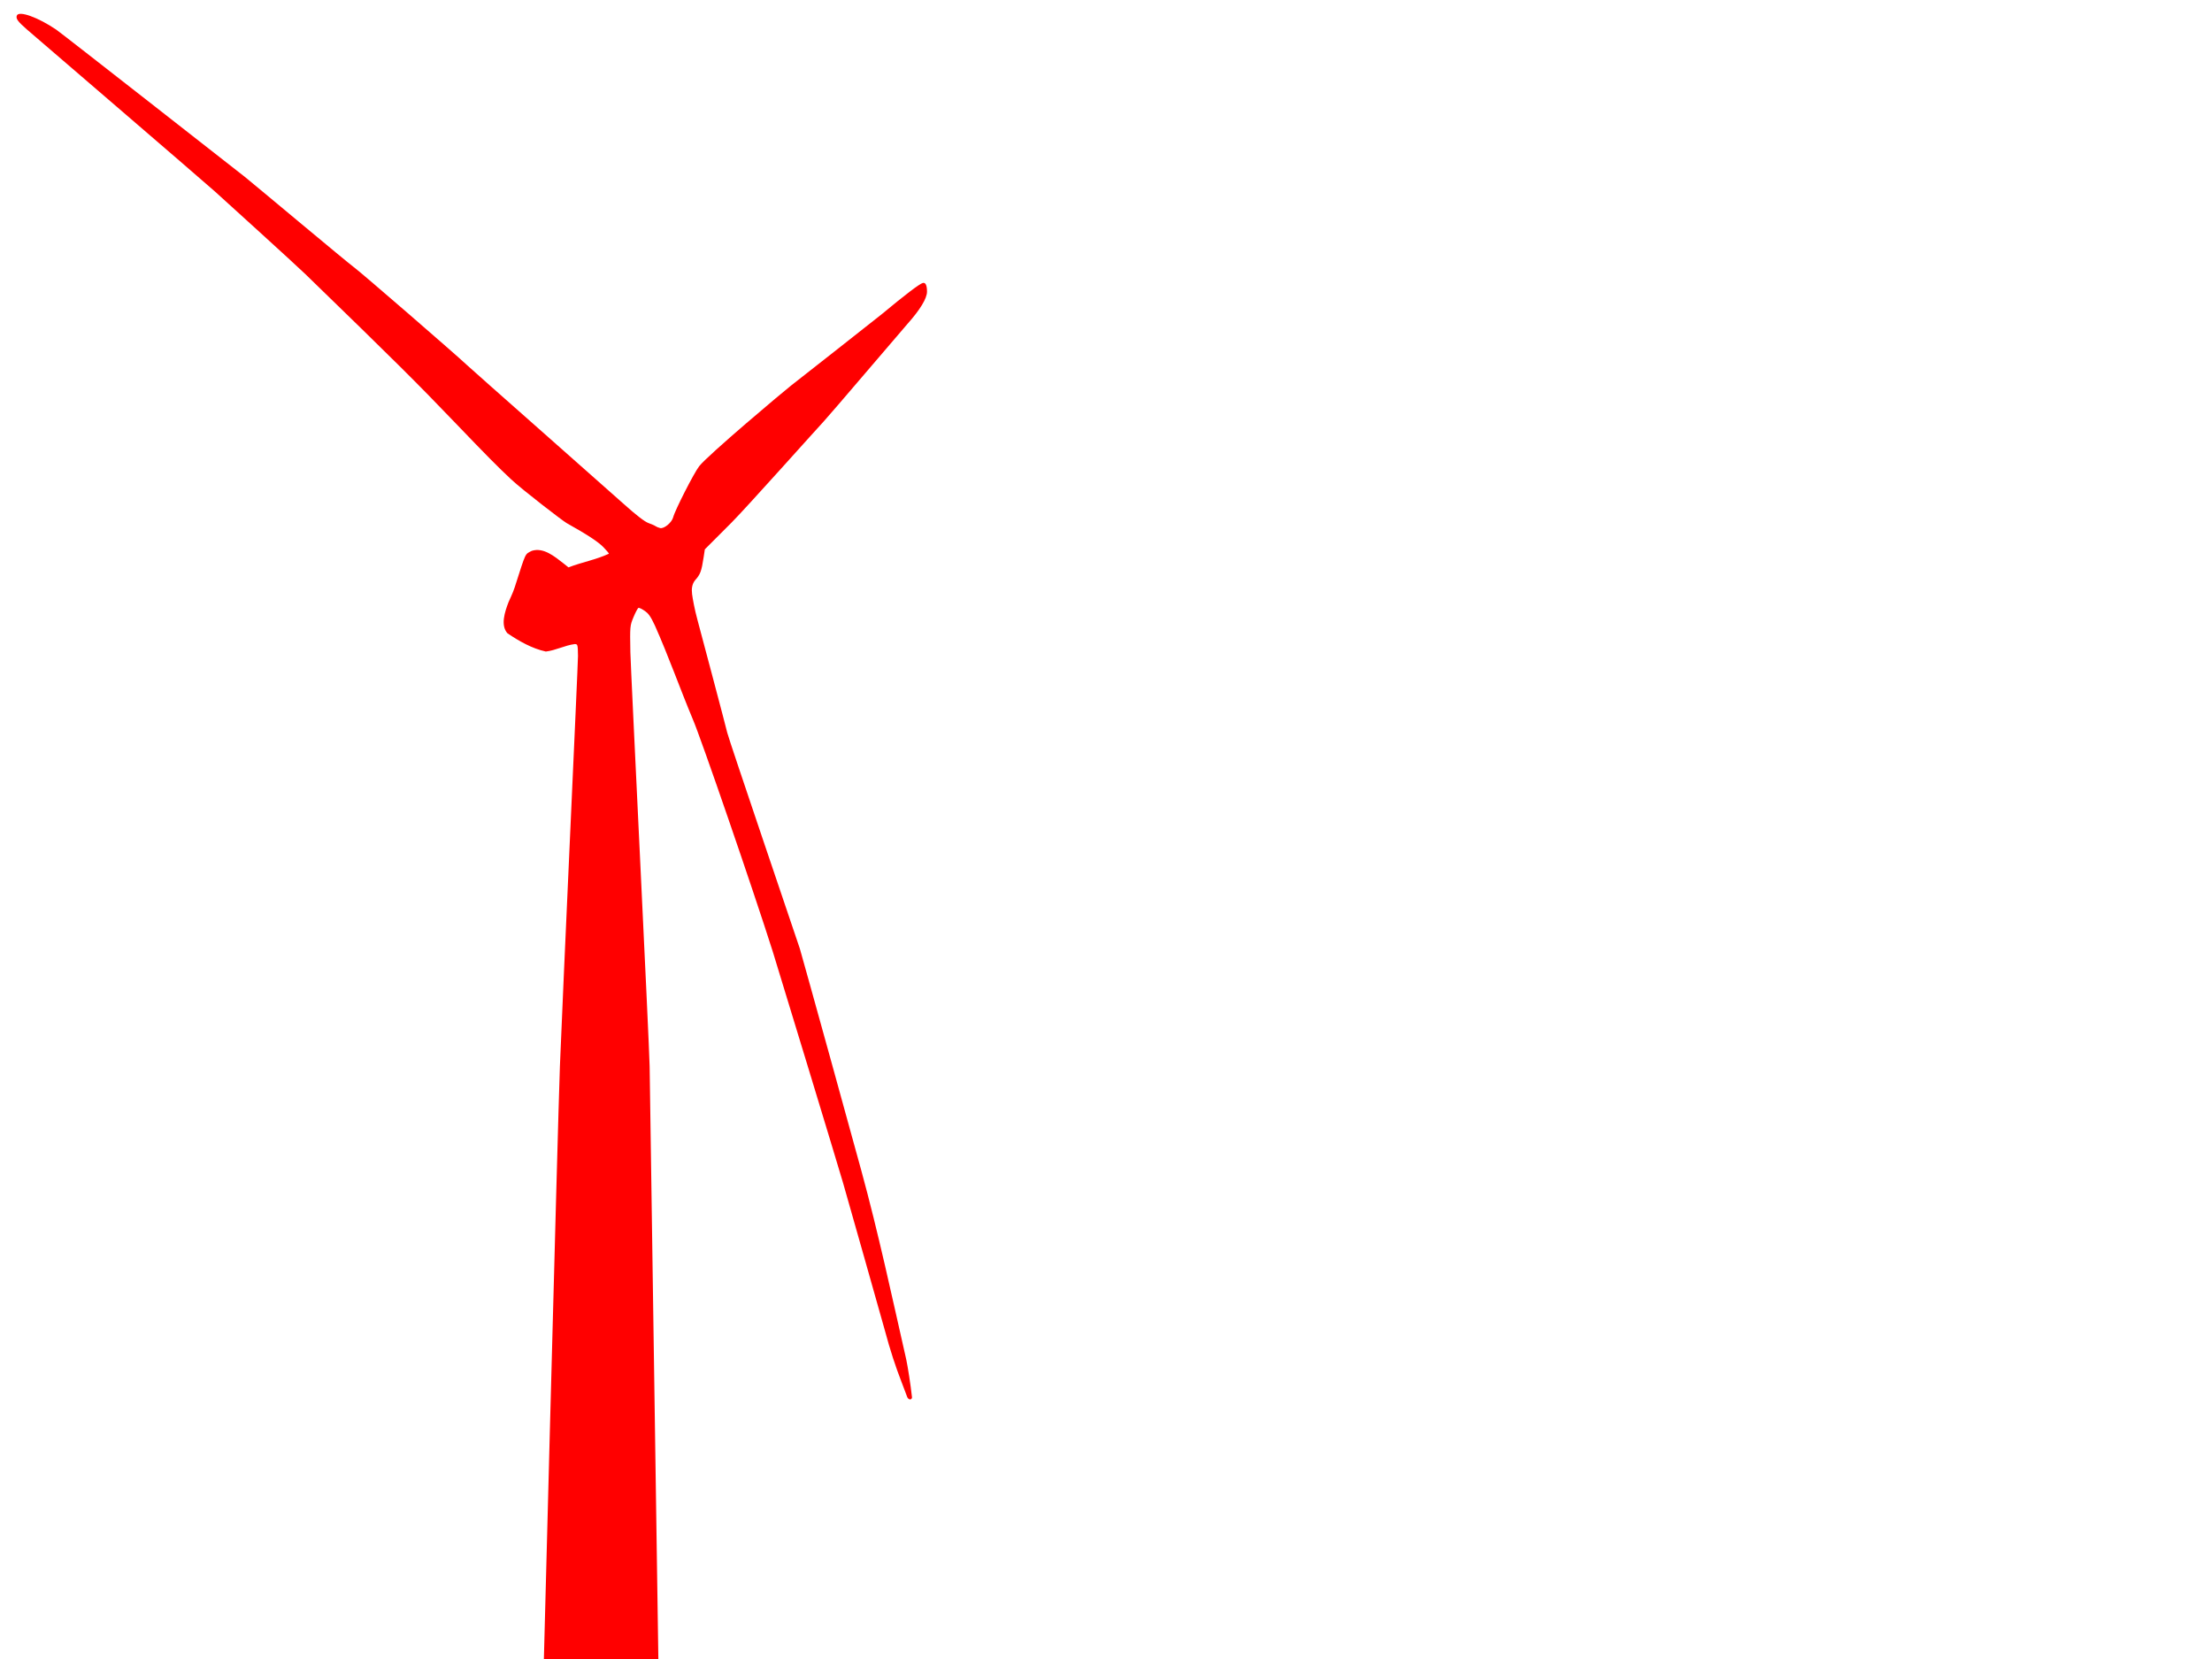 <?xml version="1.0"?><svg width="640" height="480" xmlns="http://www.w3.org/2000/svg">
 <title>wind turbine green</title>
 <g>
  <title>Layer 1</title>
  <g id="layer1">
   <path d="m156.733,504c0,0 4.687,-180.57 5.267,-195.514c0.801,-20.641 5.261,-116.821 5.231,-118.705c-0.053,-3.309 -0.086,-3.427 -0.966,-3.427c-2.863,0.371 -5.467,1.821 -8.339,2.156c-3.989,-0.866 -7.755,-3.009 -11.115,-5.293c-2.049,-2.316 -0.75,-6.188 0.322,-8.995c0.241,-0.63 1.208,-2.485 1.795,-4.316c3.333,-10.396 2.897,-9.467 4.94,-10.532c3.39,-1.079 6.589,1.635 9.185,3.645l1.428,1.141c3.837,-1.494 7.942,-2.204 11.678,-3.943c0.094,-0.065 -0.611,-0.917 -1.566,-1.895c-1.562,-1.596 -4.653,-3.622 -10.663,-6.986c-1.123,-0.628 -12.741,-9.564 -16.04,-12.643c-3.747,-3.497 -7.222,-7.01 -16.158,-16.33c-11.415,-11.906 -17.236,-17.683 -43.382,-43.053c-2.848,-2.764 -24.05,-21.995 -26.054,-23.803c-3.689,-3.328 -53.238,-45.865 -54.551,-47.016c-2.624,-2.298 -3.207,-3.11 -2.87,-3.99c0.573,-1.492 6.133,0.501 11.411,4.089c1.554,1.057 51.618,40.29 54.548,42.58c1.4,1.094 29.866,24.936 31.527,26.115c1.892,1.344 29.692,25.446 32.699,28.296c1.648,1.562 38.857,34.365 45.546,40.357c3.506,3.141 5.942,5.016 7.003,5.39c0.895,0.316 1.819,0.723 2.053,0.904c0.234,0.181 0.832,0.429 1.328,0.551c1.133,0.278 3.398,-1.598 3.784,-3.133c0.505,-2.01 6.025,-12.843 7.52,-14.757c2.536,-3.246 24.499,-21.725 26.588,-23.34c2.089,-1.615 25.409,-19.959 26.251,-20.66c6.74,-5.609 10.978,-8.828 11.884,-9.027c0.784,-0.172 1.188,0.676 1.195,2.506c0.007,1.952 -1.984,5.231 -5.721,9.421c-1.374,1.54 -22.684,26.593 -24.142,28.114c-1.458,1.522 -22.384,24.976 -26.654,29.254l-7.764,7.778l-0.342,2.253c-0.617,4.064 -0.97,5.025 -2.442,6.642c-0.96,1.165 -1.094,2.605 -0.904,4.079c0.161,1.252 0.709,4.375 1.595,7.589c0.297,1.077 8.297,31.153 8.582,32.506c0.346,1.648 20.548,61.066 20.999,62.466c0.451,1.4 17.516,63.043 17.792,64.228c4.936,18.06 8.848,36.379 12.993,54.633c0.443,2.053 1.268,7.272 1.669,10.973c-0.034,0.356 -0.22,0.58 -0.562,0.58c-0.33,0 -0.7,-0.308 -0.822,-0.685c-0.122,-0.377 -0.84,-2.271 -1.595,-4.21c-1.828,-4.695 -3.39,-9.51 -4.807,-14.819c-0.641,-2.404 -11.094,-39.177 -12.17,-42.947c-1.076,-3.769 -19.224,-63.415 -20.351,-66.969c-5.585,-17.62 -20.901,-62.114 -23.12,-67.165c-3.766,-9.005 -7.005,-18.23 -10.981,-27.147c-1.255,-2.698 -1.918,-3.487 -2.792,-4.107c-0.853,-0.604 -1.723,-1.04 -1.934,-0.97c-0.211,0.07 -0.858,1.269 -1.437,2.665c-1.041,2.507 -1.052,2.627 -0.917,10.174c0.075,4.2 5.479,113.483 5.573,119.84l2.879,195.425c0,0 -34.102,0.031 -34.102,0.031z" id="path18665" fill="#ff0000"/>
  </g>
 </g>
</svg>